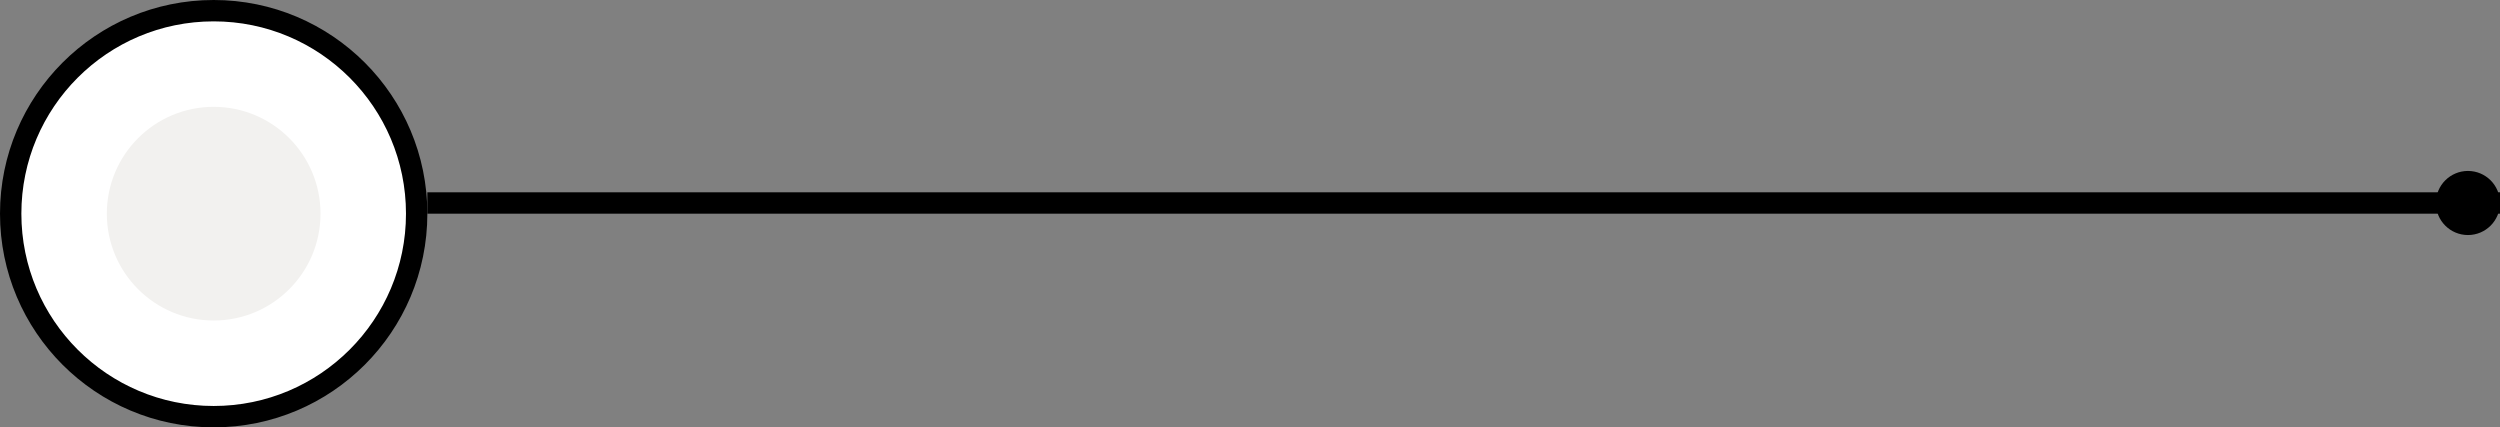 <?xml version="1.0" encoding="UTF-8"?> <svg xmlns="http://www.w3.org/2000/svg" width="117" height="20" viewBox="0 0 117 20" fill="none"><rect x="0" y="0" width="117" height="20" fill="#808080" stroke="none"/> <circle cx="10" cy="10" r="9.5" fill="white" stroke="black"></circle> <circle cx="10" cy="10" r="5" fill="#F2F1EF"></circle> <line x1="20" y1="9.5" x2="117" y2="9.5" stroke="black"></line> <circle cx="115.5" cy="9.5" r="1.5" fill="black"></circle> </svg> 